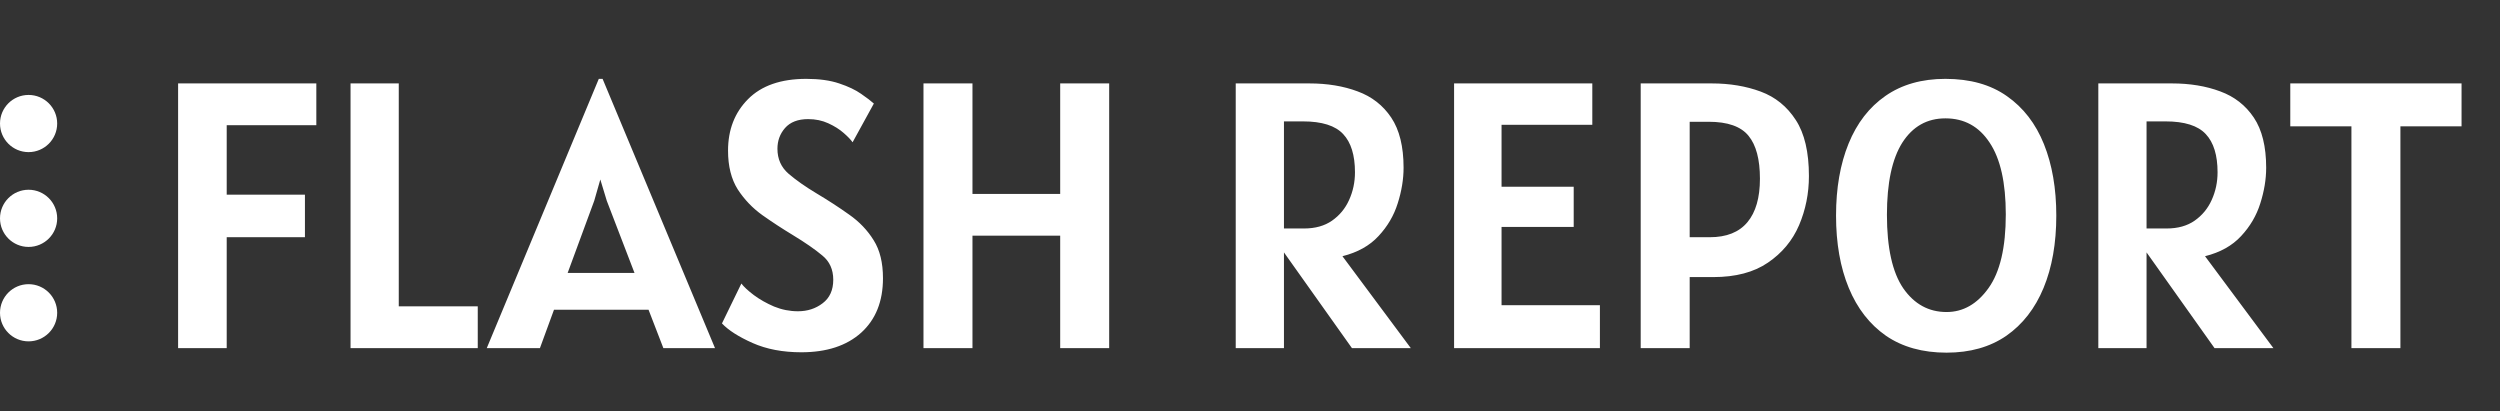 <svg width="79" height="13" viewBox="0 0 79 13" fill="none" xmlns="http://www.w3.org/2000/svg">
<rect x="0" y="0" width="79" height="13" fill="#333333" stroke="none"/>
<path d="M0.903 4.807C1.402 4.807 1.807 4.402 1.807 3.903C1.807 3.404 1.402 3 0.903 3C0.404 3 0 3.404 0 3.903C0 4.402 0.404 4.807 0.903 4.807Z" fill="white"/>
<path d="M0.903 7.803C1.402 7.803 1.807 7.399 1.807 6.9C1.807 6.401 1.402 5.996 0.903 5.996C0.404 5.996 0 6.401 0 6.9C0 7.399 0.404 7.803 0.903 7.803Z" fill="white"/>
<path d="M0.903 10.787C1.402 10.787 1.807 10.383 1.807 9.884C1.807 9.385 1.402 8.98 0.903 8.98C0.404 8.98 0 9.385 0 9.884C0 10.383 0.404 10.787 0.903 10.787Z" fill="white"/>
<path d="M5.628 11V2.636H9.996V3.956H7.164V6.152H9.636V7.496H7.164V11H5.628ZM11.077 11V2.636H12.601V9.68H15.097V11H11.077ZM15.382 11L18.922 2.492H19.042L22.594 11H20.962L20.494 9.788H17.506L17.062 11H15.382ZM18.778 6.344L17.938 8.624H20.05L19.174 6.344L18.97 5.672L18.778 6.344ZM25.323 11.132C24.735 11.132 24.221 11.034 23.78 10.838C23.34 10.642 23.018 10.436 22.814 10.22L23.427 8.96C23.511 9.068 23.642 9.19 23.823 9.326C24.006 9.462 24.218 9.582 24.459 9.686C24.703 9.786 24.954 9.836 25.215 9.836C25.515 9.836 25.774 9.752 25.994 9.584C26.218 9.416 26.331 9.168 26.331 8.84C26.331 8.516 26.215 8.26 25.983 8.072C25.755 7.88 25.442 7.664 25.047 7.424C24.723 7.228 24.404 7.02 24.093 6.8C23.78 6.576 23.52 6.304 23.312 5.984C23.108 5.66 23.006 5.252 23.006 4.76C23.006 4.1 23.216 3.558 23.637 3.134C24.061 2.706 24.674 2.492 25.479 2.492C25.887 2.492 26.233 2.54 26.517 2.636C26.805 2.732 27.037 2.842 27.212 2.966C27.392 3.09 27.526 3.192 27.614 3.272L26.942 4.496C26.887 4.416 26.793 4.318 26.66 4.202C26.529 4.086 26.366 3.984 26.174 3.896C25.983 3.808 25.77 3.764 25.538 3.764C25.215 3.764 24.971 3.858 24.806 4.046C24.646 4.23 24.567 4.448 24.567 4.7C24.567 5.024 24.684 5.288 24.921 5.492C25.16 5.696 25.451 5.9 25.791 6.104C26.166 6.328 26.515 6.554 26.834 6.782C27.154 7.006 27.413 7.276 27.608 7.592C27.805 7.904 27.902 8.304 27.902 8.792C27.902 9.524 27.672 10.098 27.212 10.514C26.753 10.926 26.122 11.132 25.323 11.132ZM29.182 11V2.636H30.73V6.128H33.502V2.636H35.05V11H33.502V7.448H30.73V11H29.182ZM44.581 11H42.721L40.573 7.976V11H39.049V2.636H41.377C41.945 2.636 42.453 2.72 42.901 2.888C43.349 3.052 43.703 3.328 43.963 3.716C44.223 4.104 44.353 4.632 44.353 5.3C44.353 5.664 44.291 6.04 44.167 6.428C44.047 6.812 43.845 7.156 43.561 7.46C43.281 7.764 42.901 7.976 42.421 8.096L44.581 11ZM40.573 7.22H41.209C41.561 7.22 41.855 7.138 42.091 6.974C42.331 6.806 42.511 6.588 42.631 6.32C42.755 6.048 42.817 5.756 42.817 5.444C42.817 4.904 42.693 4.502 42.445 4.238C42.197 3.97 41.773 3.836 41.173 3.836H40.573V7.22ZM45.949 11V2.636H50.317V3.944H47.449V5.9H49.729V7.172H47.449V9.644H50.557V11H45.949ZM51.846 11V2.636H54.09C54.658 2.636 55.174 2.722 55.638 2.894C56.102 3.066 56.472 3.366 56.748 3.794C57.024 4.218 57.162 4.808 57.162 5.564C57.162 6.112 57.058 6.63 56.85 7.118C56.642 7.602 56.314 7.996 55.866 8.3C55.422 8.604 54.846 8.756 54.138 8.756H53.394V11H51.846ZM53.994 3.848H53.394V7.496H54.03C54.558 7.496 54.954 7.338 55.218 7.022C55.482 6.706 55.614 6.248 55.614 5.648C55.614 5.036 55.494 4.584 55.254 4.292C55.014 3.996 54.594 3.848 53.994 3.848ZM61.511 11.144C60.755 11.144 60.117 10.966 59.597 10.61C59.081 10.25 58.689 9.746 58.421 9.098C58.153 8.45 58.019 7.688 58.019 6.812C58.019 5.944 58.151 5.186 58.415 4.538C58.679 3.89 59.067 3.388 59.579 3.032C60.095 2.672 60.727 2.492 61.475 2.492C62.255 2.492 62.903 2.674 63.419 3.038C63.939 3.402 64.329 3.908 64.589 4.556C64.849 5.204 64.979 5.956 64.979 6.812C64.979 7.688 64.845 8.45 64.577 9.098C64.309 9.746 63.917 10.25 63.401 10.61C62.885 10.966 62.255 11.144 61.511 11.144ZM61.511 9.86C62.035 9.86 62.477 9.608 62.837 9.104C63.201 8.596 63.383 7.82 63.383 6.776C63.383 5.772 63.213 5.016 62.873 4.508C62.537 3.996 62.071 3.74 61.475 3.74C60.895 3.74 60.441 3.996 60.113 4.508C59.789 5.02 59.627 5.78 59.627 6.788C59.627 7.832 59.799 8.606 60.143 9.11C60.491 9.61 60.947 9.86 61.511 9.86ZM71.839 11H69.979L67.831 7.976V11H66.307V2.636H68.635C69.203 2.636 69.711 2.72 70.159 2.888C70.607 3.052 70.961 3.328 71.221 3.716C71.481 4.104 71.611 4.632 71.611 5.3C71.611 5.664 71.549 6.04 71.425 6.428C71.305 6.812 71.103 7.156 70.819 7.46C70.539 7.764 70.159 7.976 69.679 8.096L71.839 11ZM67.831 7.22H68.467C68.819 7.22 69.113 7.138 69.349 6.974C69.589 6.806 69.769 6.588 69.889 6.32C70.013 6.048 70.075 5.756 70.075 5.444C70.075 4.904 69.951 4.502 69.703 4.238C69.455 3.97 69.031 3.836 68.431 3.836H67.831V7.22ZM74.305 11V3.992H72.373V2.636H77.785V3.992H75.853V11H74.305Z" fill="white"/>
</svg>
